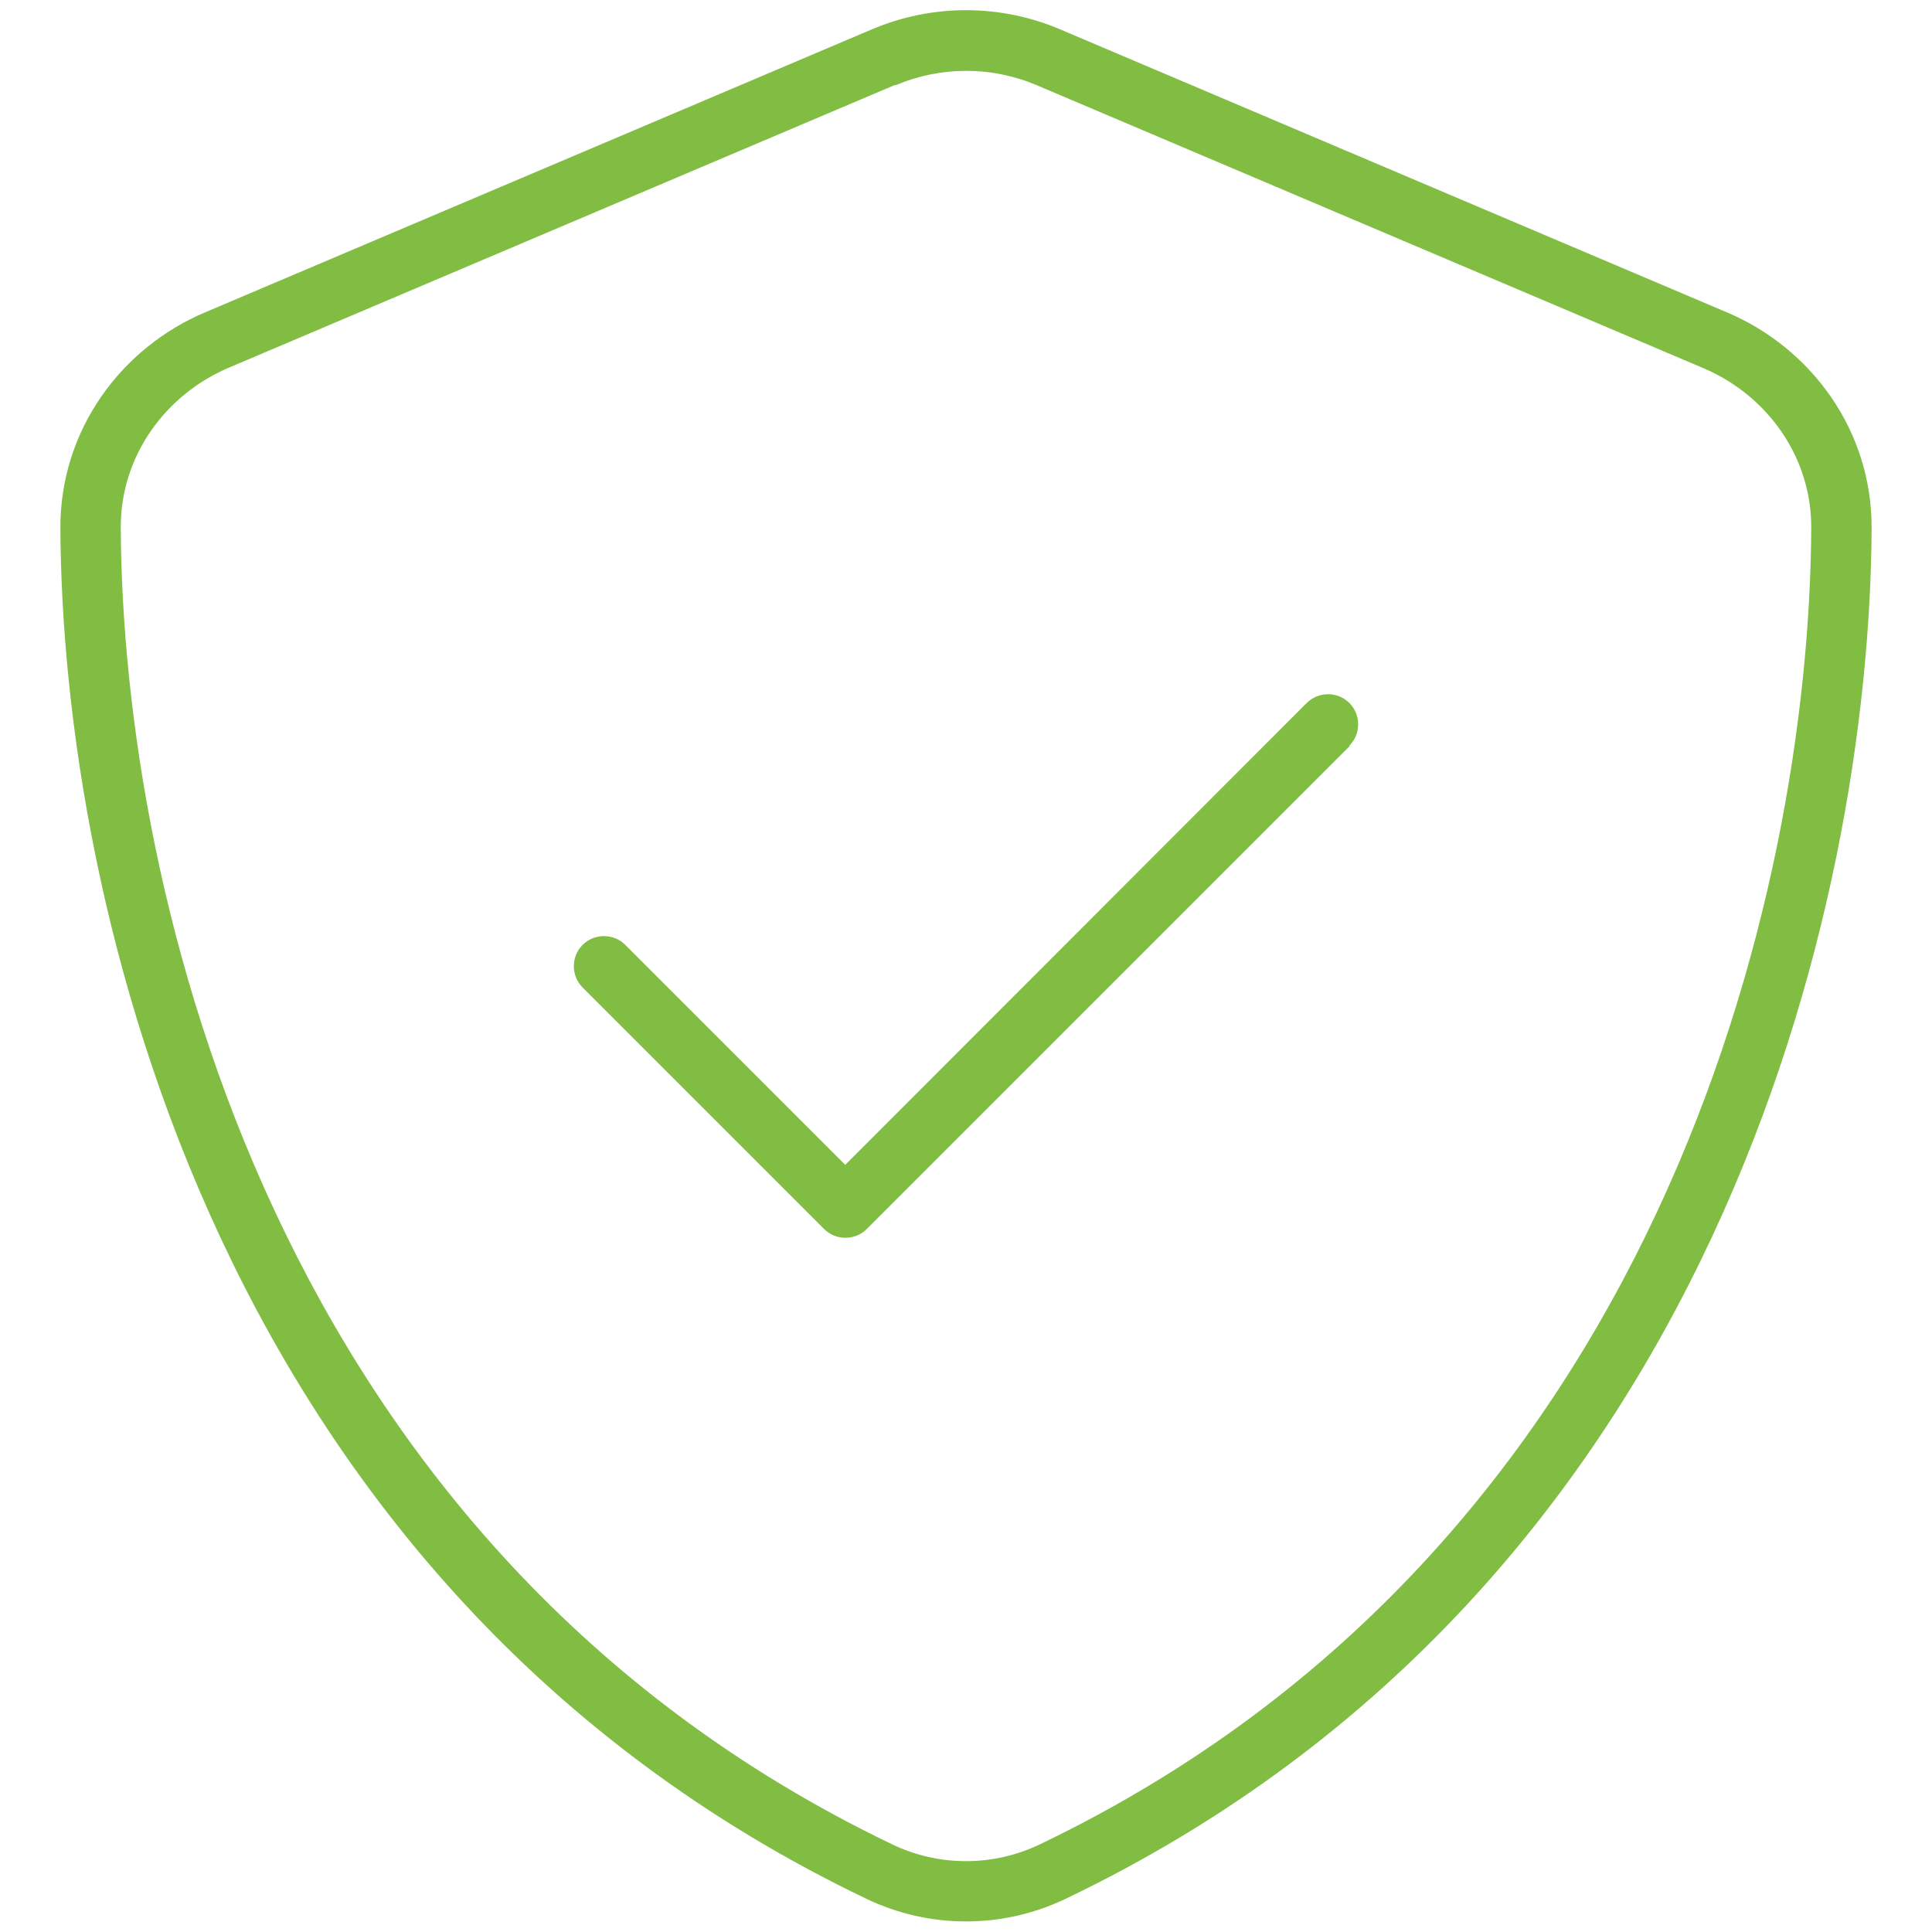 <svg width="75" height="75" viewBox="0 0 75 75" fill="none" xmlns="http://www.w3.org/2000/svg">
<path d="M34.761 3.311C36.519 2.563 38.496 2.563 40.254 3.311L66.138 14.297C68.569 15.337 70.327 17.695 70.312 20.508C70.239 34.658 64.409 60.088 40.356 71.602C38.555 72.466 36.445 72.466 34.644 71.602C10.591 60.073 4.761 34.644 4.688 20.493C4.673 17.695 6.431 15.322 8.862 14.282L34.746 3.296L34.761 3.311ZM41.162 1.143C38.818 0.146 36.182 0.146 33.838 1.143L7.954 12.129C4.731 13.491 2.329 16.67 2.344 20.508C2.417 35.039 8.394 61.626 33.633 73.711C36.079 74.883 38.921 74.883 41.367 73.711C66.621 61.626 72.583 35.039 72.656 20.508C72.671 16.67 70.269 13.491 67.046 12.129L41.162 1.143ZM52.383 28.945C52.837 28.491 52.837 27.744 52.383 27.29C51.929 26.836 51.182 26.836 50.727 27.29L32.812 45.22L24.273 36.68C23.818 36.226 23.071 36.226 22.617 36.68C22.163 37.134 22.163 37.881 22.617 38.335L31.992 47.71C32.446 48.164 33.193 48.164 33.648 47.71L52.398 28.96L52.383 28.945Z" fill="#80BD42"/>
</svg>

